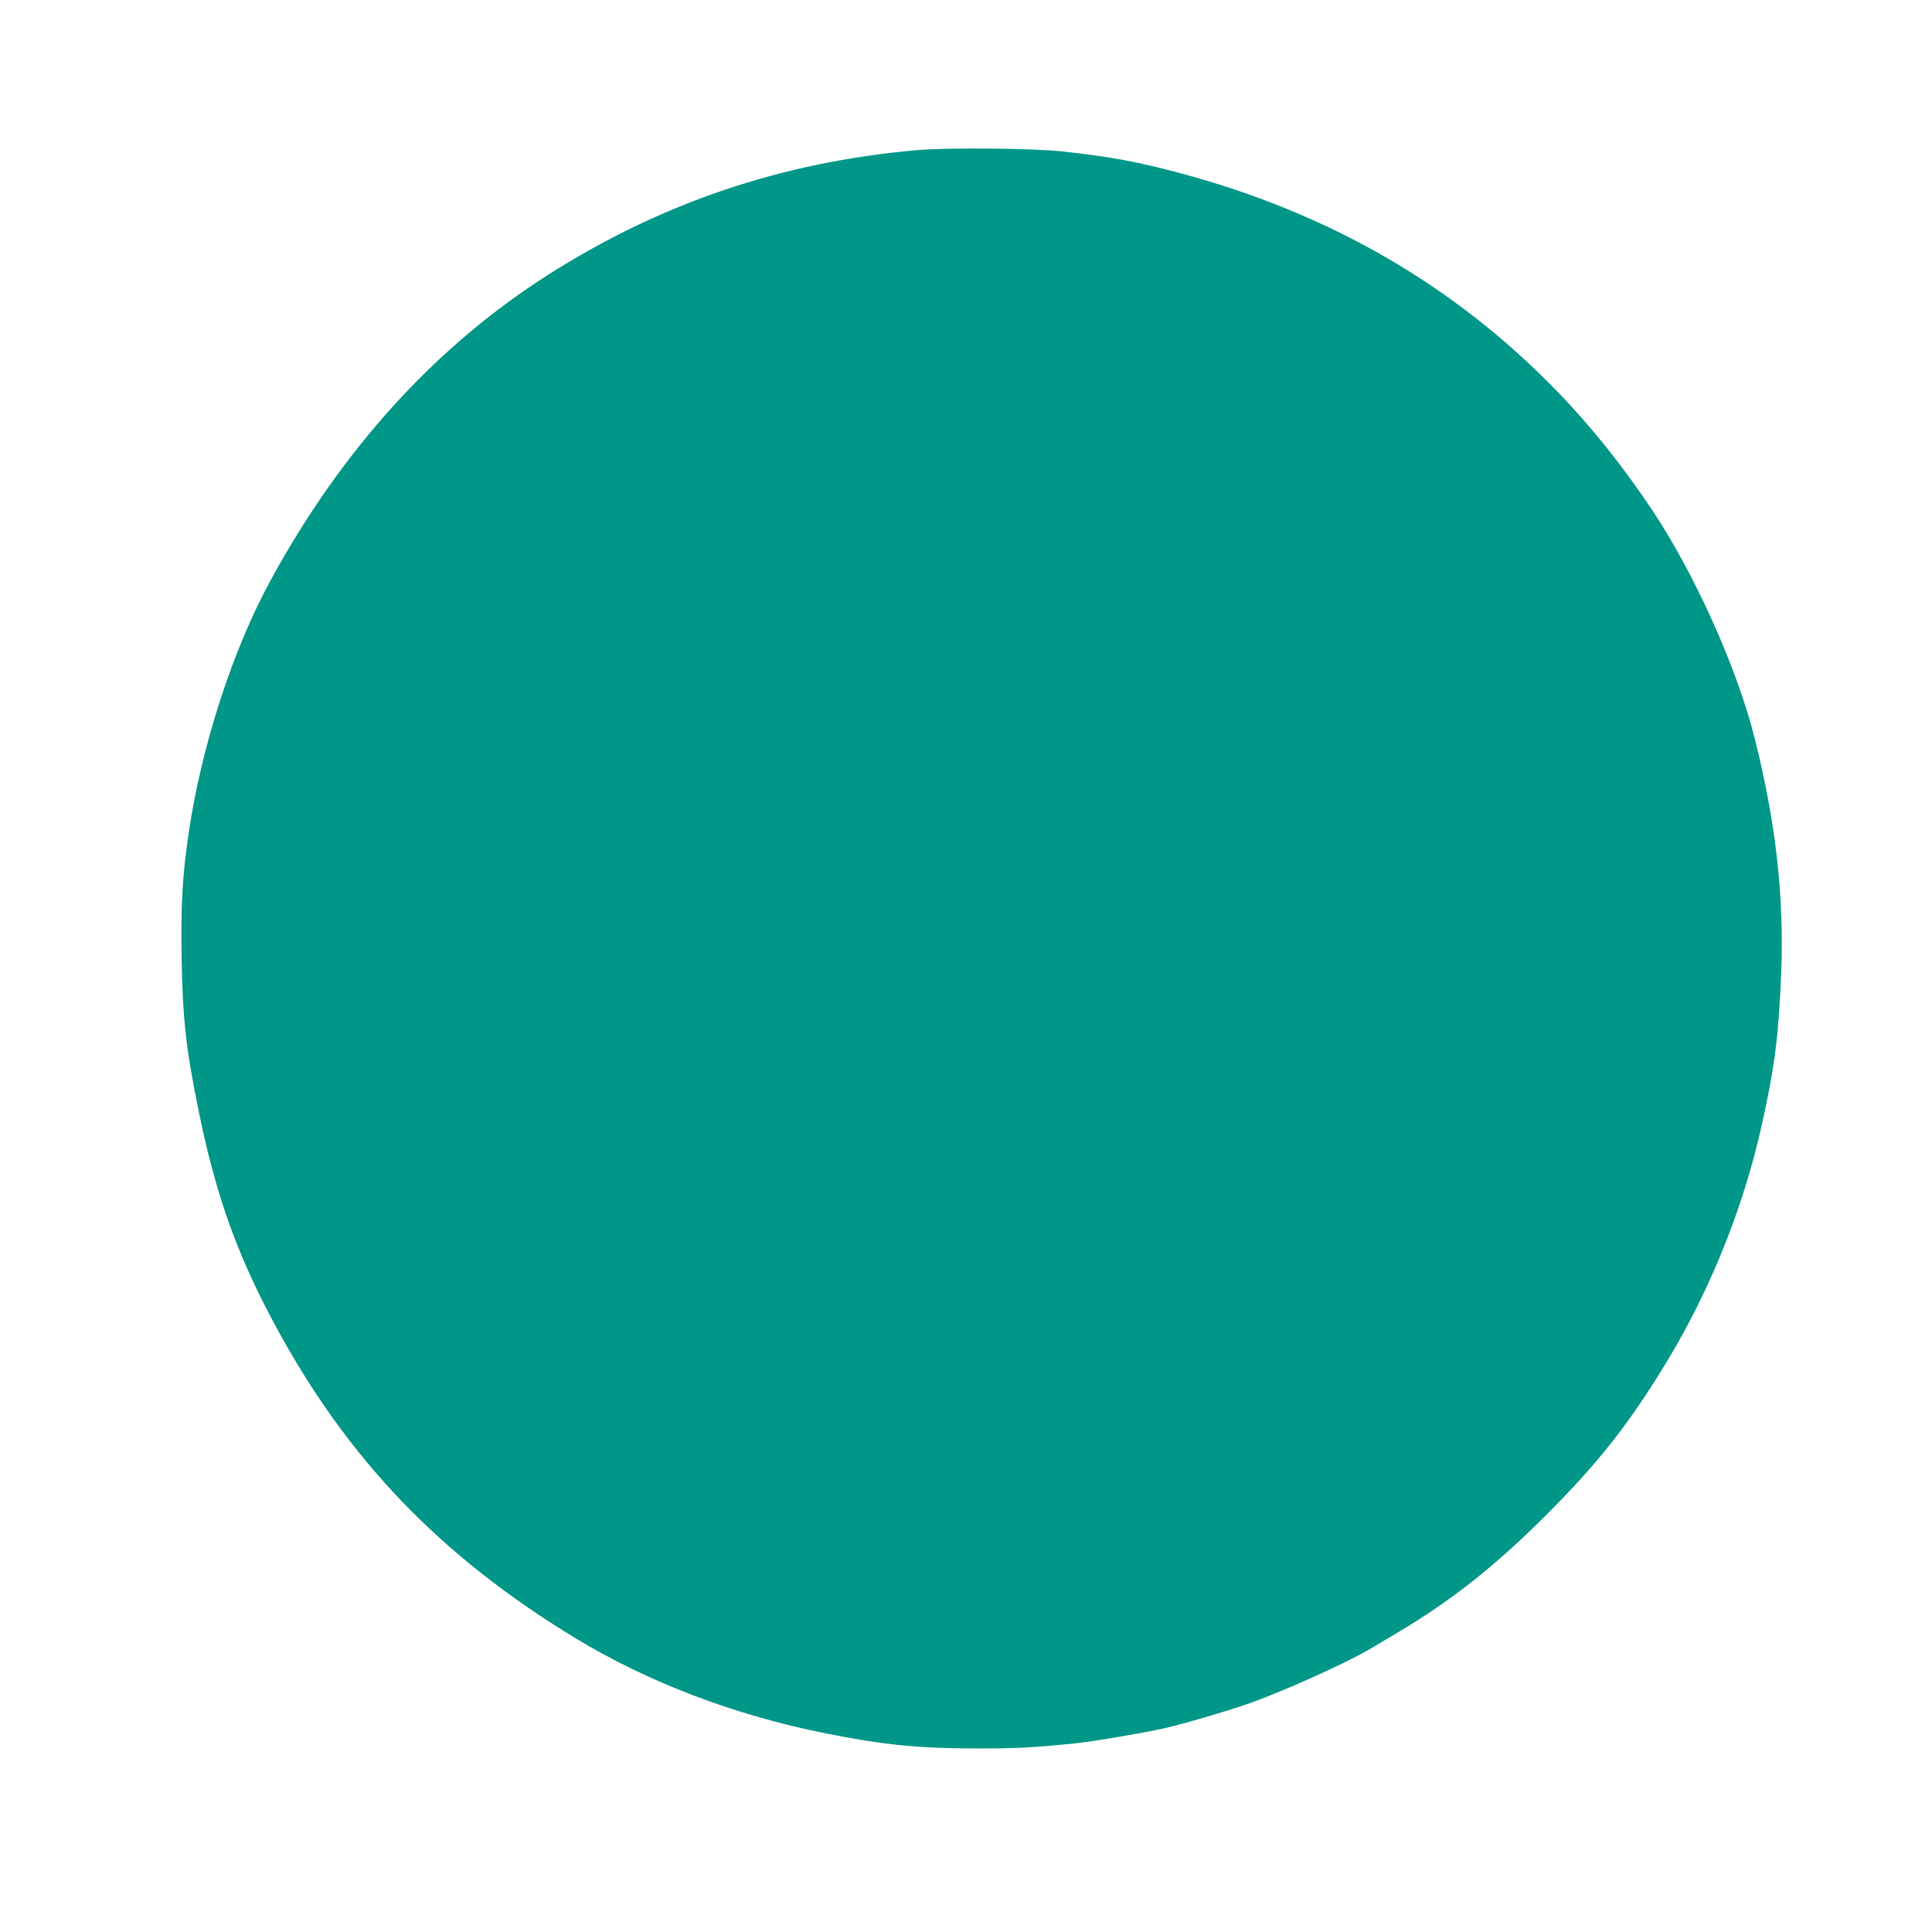 <?xml version="1.0" standalone="no"?>
<!DOCTYPE svg PUBLIC "-//W3C//DTD SVG 20010904//EN"
 "http://www.w3.org/TR/2001/REC-SVG-20010904/DTD/svg10.dtd">
<svg version="1.0" xmlns="http://www.w3.org/2000/svg"
 width="1280pt" height="1280pt" viewBox="0 0 1280 1280"
 preserveAspectRatio="xMidYMid meet">
<g transform="translate(0,1280) scale(0.1,-0.1)"
fill="#009688" stroke="none">
<path d="M6070 11805 c-892 -80 -1685 -348 -2430 -820 -752 -477 -1374 -1160
-1849 -2033 -251 -461 -456 -1096 -541 -1670 -42 -288 -52 -474 -47 -817 7
-410 28 -604 108 -1000 115 -574 257 -973 513 -1447 478 -886 1092 -1526 1986
-2070 481 -292 1054 -511 1660 -632 382 -76 605 -99 990 -100 281 0 380 5 675
35 112 12 455 70 585 100 122 28 406 111 540 158 229 79 663 274 825 371 39
23 120 72 180 107 356 212 647 443 985 782 347 347 552 610 803 1026 284 473
501 1016 620 1555 86 387 111 587 128 1005 19 514 -35 993 -176 1555 -117 464
-394 1081 -675 1505 -196 295 -407 559 -639 798 -678 698 -1505 1176 -2496
1441 -277 74 -454 107 -770 142 -190 22 -778 27 -975 9z"/>
</g>
</svg>
